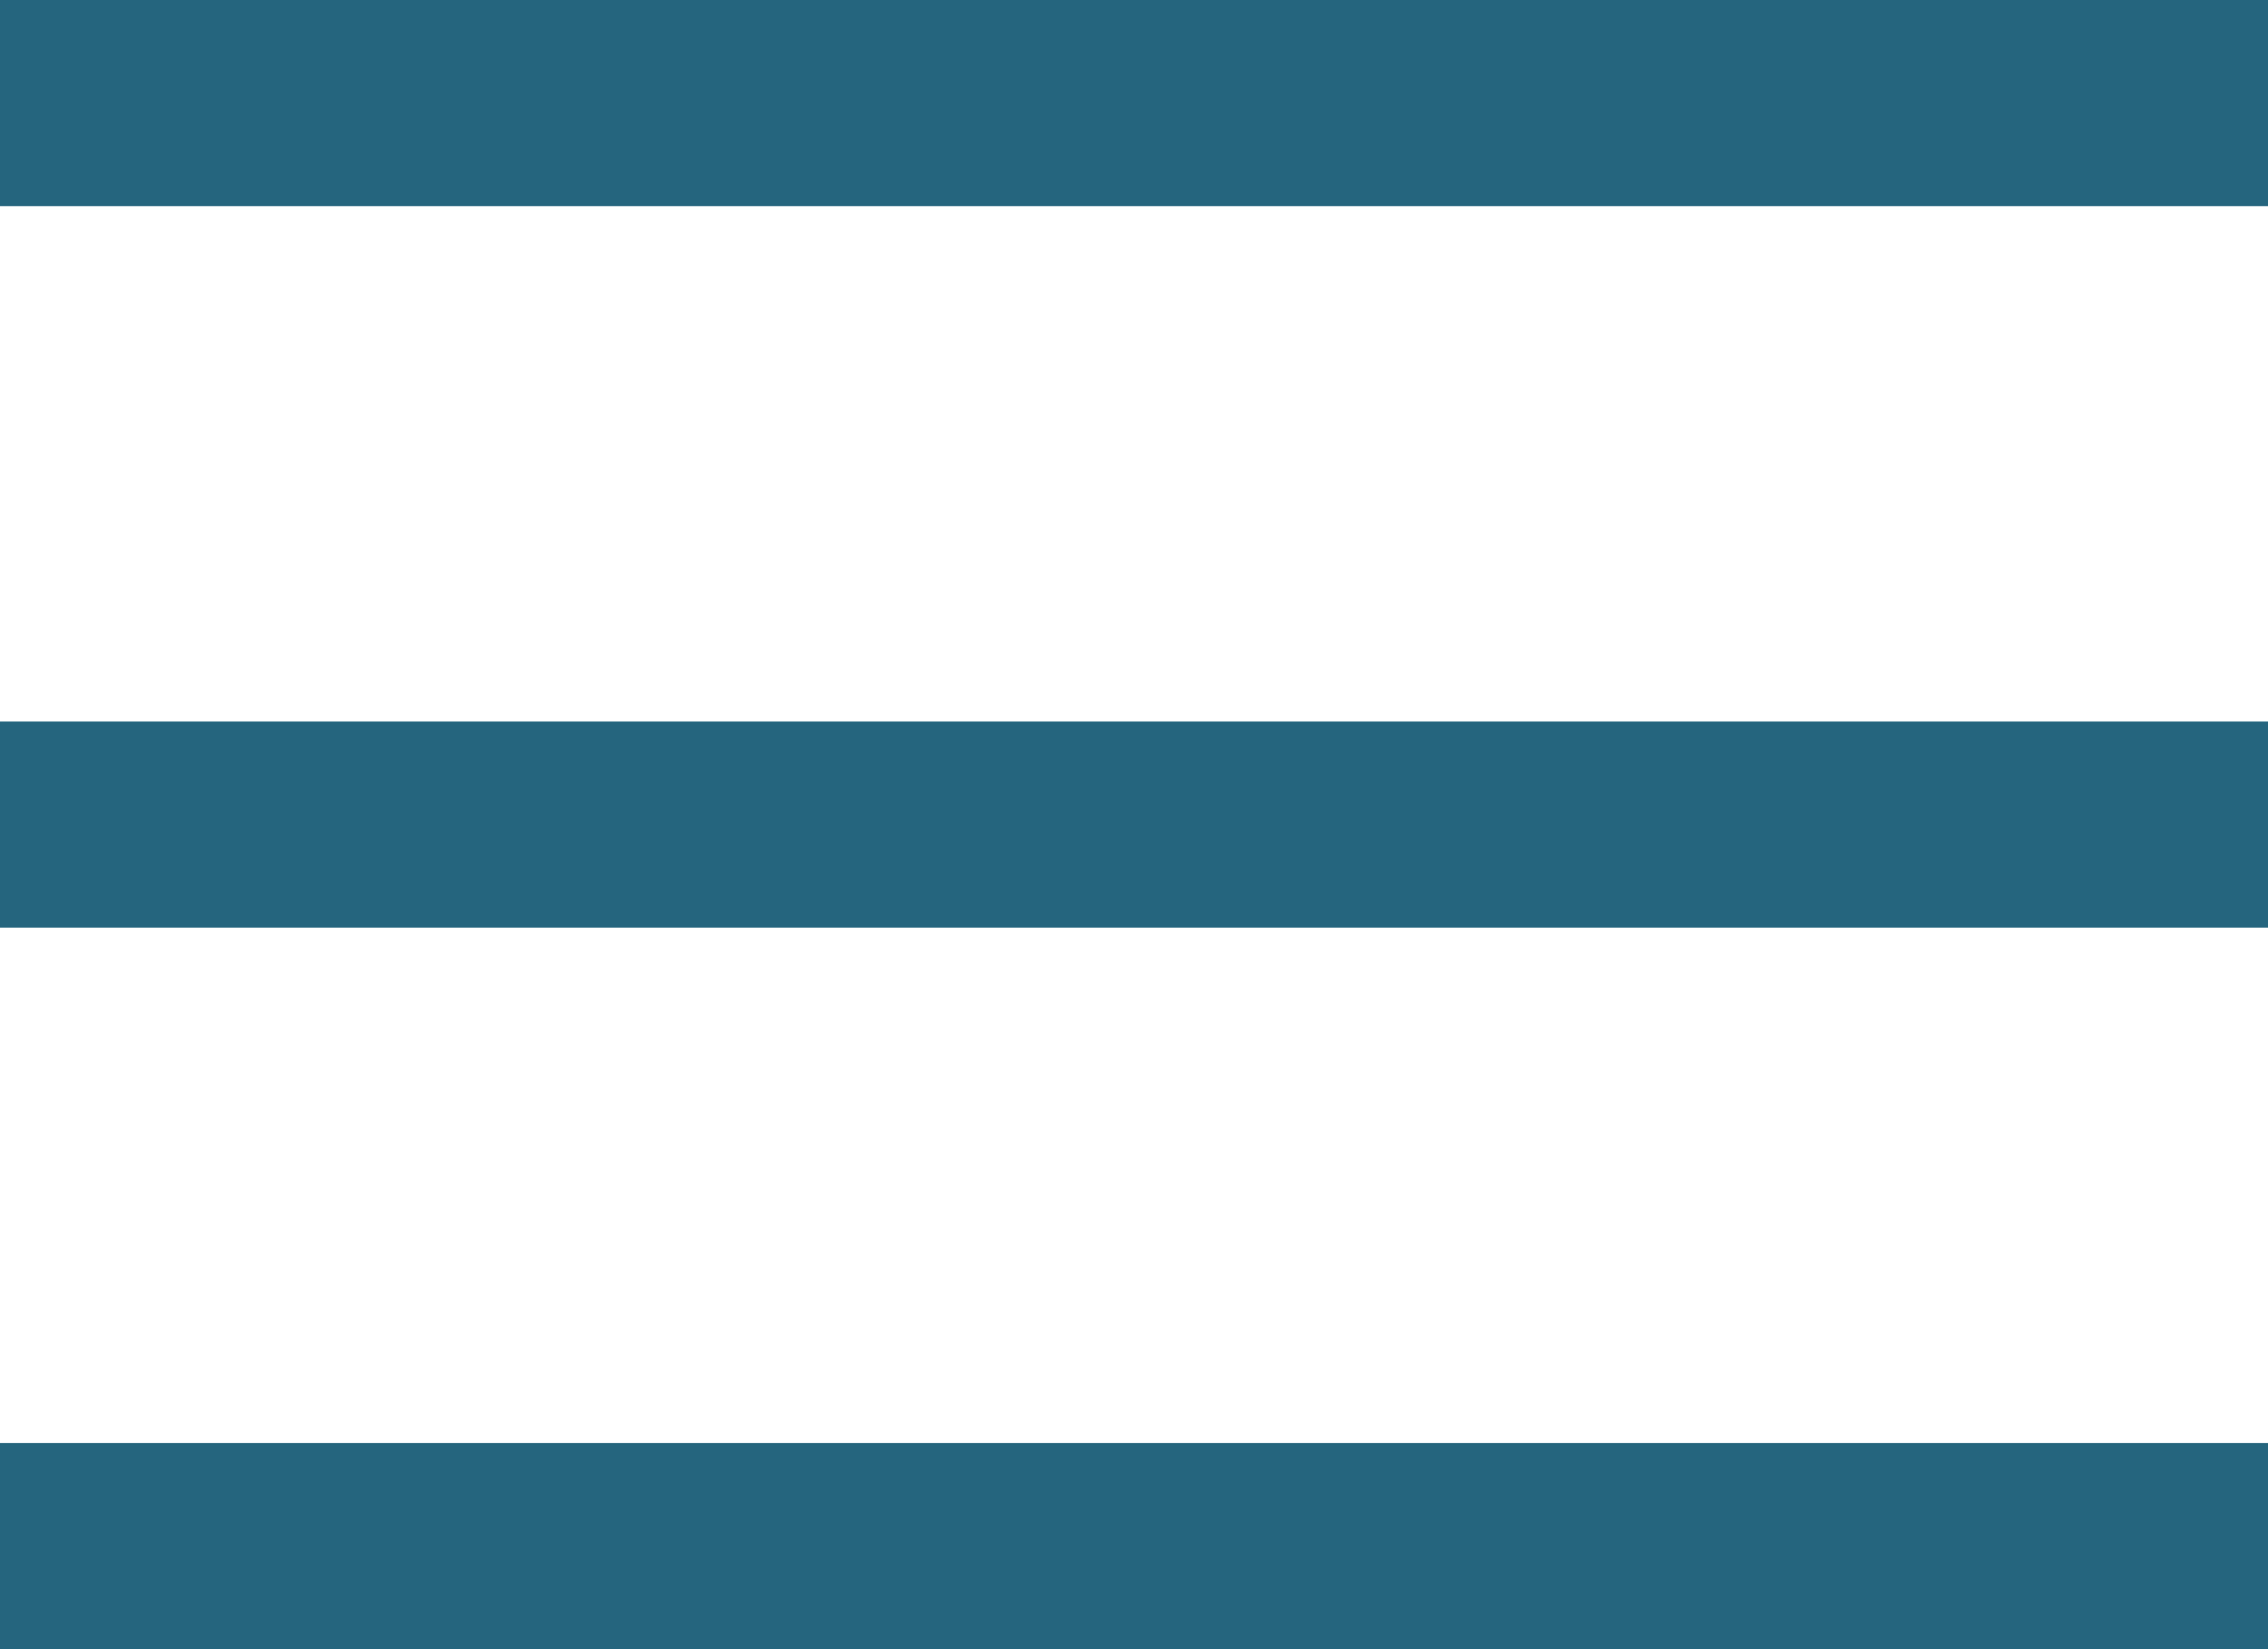 <svg width="22" height="16" viewBox="0 0 22 16" fill="none" xmlns="http://www.w3.org/2000/svg">
<rect width="22" height="2" fill="#25657e"/>
<rect y="7" width="22" height="2" fill="#25657e"/>
<rect y="14" width="22" height="2" fill="#25657e"/>
</svg>
